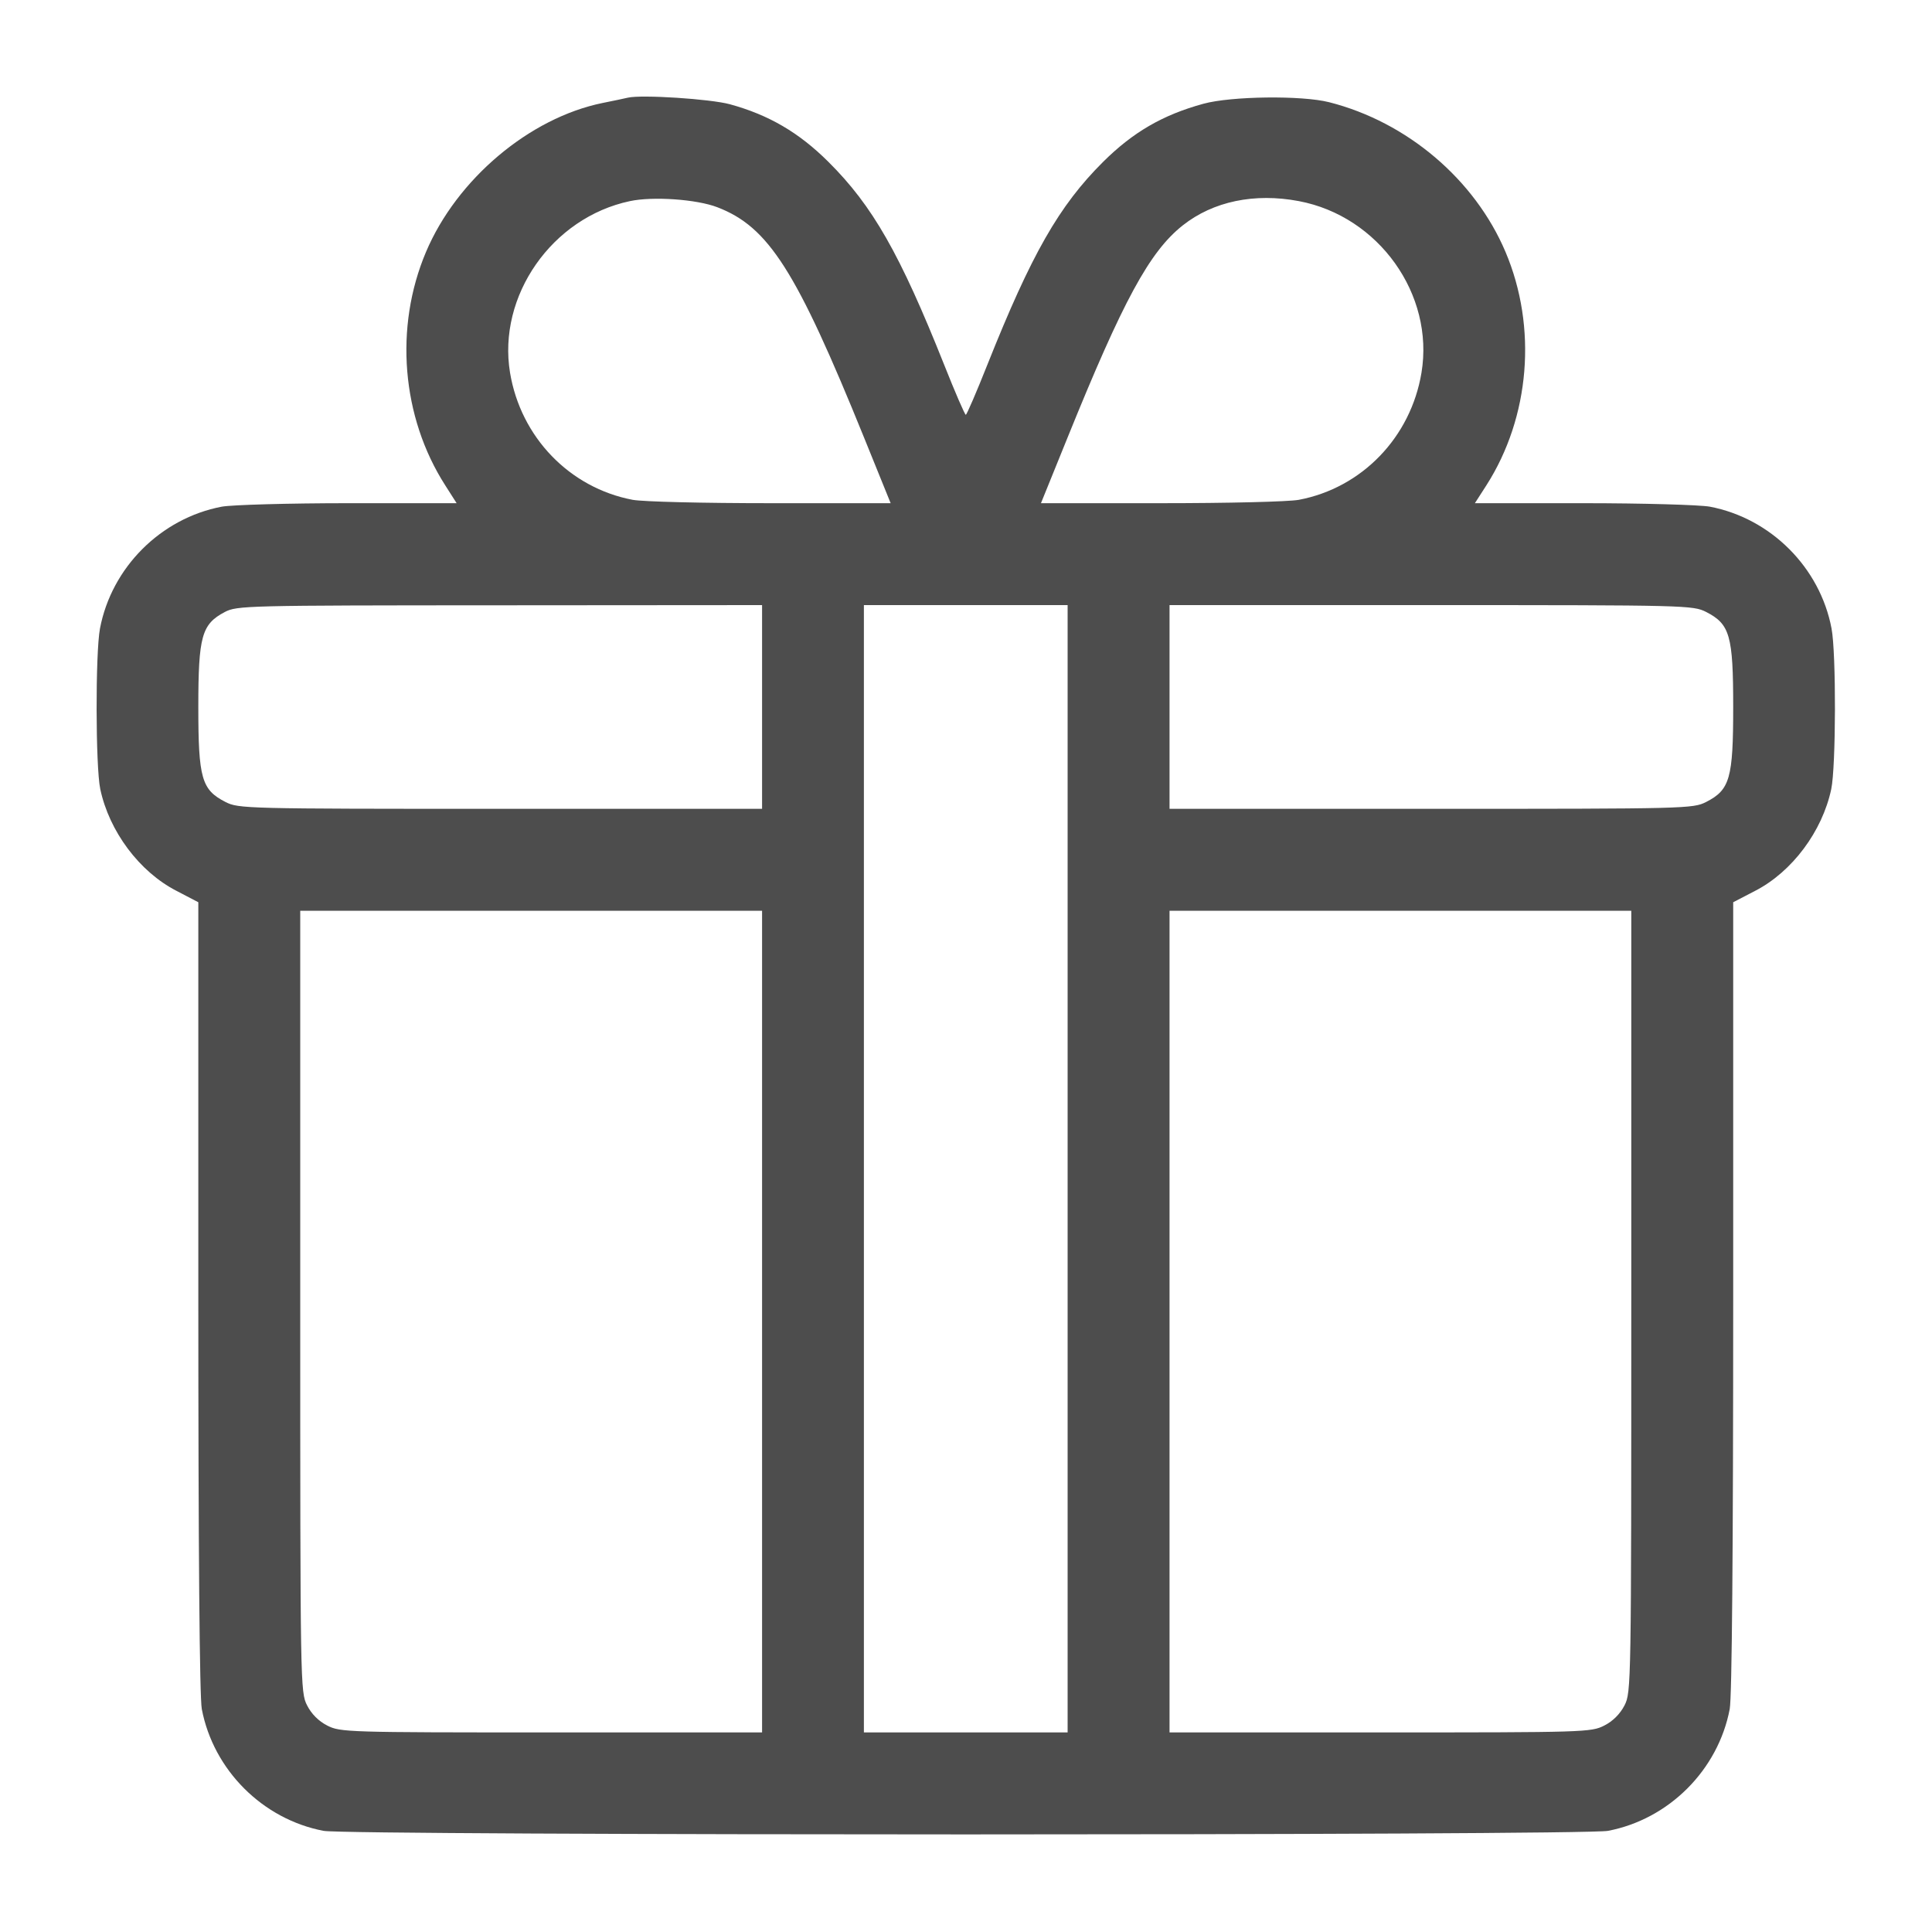 <svg width="20" height="20" viewBox="0 0 20 20" fill="none" xmlns="http://www.w3.org/2000/svg">
<path fill-rule="evenodd" clip-rule="evenodd" d="M6.5 1.011C6.461 1.02 6.344 1.045 6.238 1.066C5.482 1.22 4.729 1.854 4.41 2.608C4.08 3.387 4.156 4.317 4.609 5.024L4.727 5.209H3.606C2.989 5.209 2.4 5.226 2.296 5.245C1.664 5.365 1.155 5.875 1.035 6.506C0.987 6.761 0.989 7.937 1.038 8.169C1.131 8.607 1.443 9.024 1.825 9.221L2.053 9.34L2.053 13.421C2.053 16.05 2.066 17.57 2.089 17.692C2.209 18.323 2.719 18.833 3.35 18.953C3.611 19.002 16.384 19.002 16.645 18.953C17.276 18.833 17.786 18.323 17.906 17.692C17.929 17.57 17.942 16.05 17.942 13.421L17.942 9.34L18.171 9.221C18.552 9.024 18.864 8.607 18.957 8.169C19.006 7.937 19.009 6.761 18.96 6.506C18.841 5.875 18.331 5.365 17.7 5.245C17.596 5.226 17.006 5.209 16.389 5.209H15.268L15.387 5.024C15.839 4.317 15.915 3.387 15.585 2.608C15.267 1.858 14.567 1.263 13.759 1.058C13.476 0.986 12.746 0.995 12.458 1.074C12.037 1.189 11.729 1.368 11.419 1.676C10.963 2.13 10.678 2.629 10.221 3.776C10.108 4.061 10.007 4.294 9.998 4.294C9.988 4.294 9.887 4.061 9.774 3.776C9.317 2.629 9.033 2.13 8.576 1.676C8.27 1.371 7.957 1.189 7.555 1.079C7.351 1.024 6.643 0.978 6.5 1.011ZM7.425 2.145C7.957 2.349 8.243 2.799 8.946 4.533L9.22 5.209H7.979C7.282 5.209 6.655 5.194 6.549 5.174C5.896 5.05 5.391 4.526 5.28 3.859C5.148 3.063 5.715 2.252 6.521 2.082C6.759 2.031 7.212 2.063 7.425 2.145ZM13.446 2.082C14.272 2.238 14.85 3.048 14.715 3.859C14.604 4.526 14.1 5.05 13.446 5.174C13.34 5.194 12.713 5.209 12.016 5.209H10.776L11.05 4.533C11.626 3.11 11.9 2.605 12.244 2.333C12.559 2.084 12.987 1.995 13.446 2.082ZM7.889 7.319V8.373H5.181C2.536 8.373 2.469 8.371 2.334 8.302C2.087 8.176 2.053 8.058 2.053 7.319C2.053 6.586 2.088 6.462 2.326 6.336C2.454 6.269 2.539 6.267 5.173 6.266L7.889 6.264V7.319ZM11.052 12.099V17.934H9.998H8.943V12.099V6.264H9.998H11.052V12.099ZM17.662 6.335C17.908 6.461 17.942 6.579 17.942 7.319C17.942 8.058 17.908 8.176 17.662 8.302C17.526 8.371 17.459 8.373 14.815 8.373H12.107V7.319V6.264H14.815C17.459 6.264 17.526 6.266 17.662 6.335ZM7.889 13.681V17.934H5.708C3.592 17.934 3.523 17.932 3.388 17.863C3.299 17.818 3.224 17.743 3.179 17.654C3.109 17.517 3.108 17.455 3.108 13.471V9.428H5.498H7.889V13.681ZM16.887 13.471C16.887 17.455 16.886 17.517 16.817 17.654C16.771 17.743 16.696 17.818 16.607 17.863C16.472 17.932 16.404 17.934 14.287 17.934H12.107V13.681V9.428H14.497H16.887V13.471Z" fill="#4D4D4D"/>
</svg>
